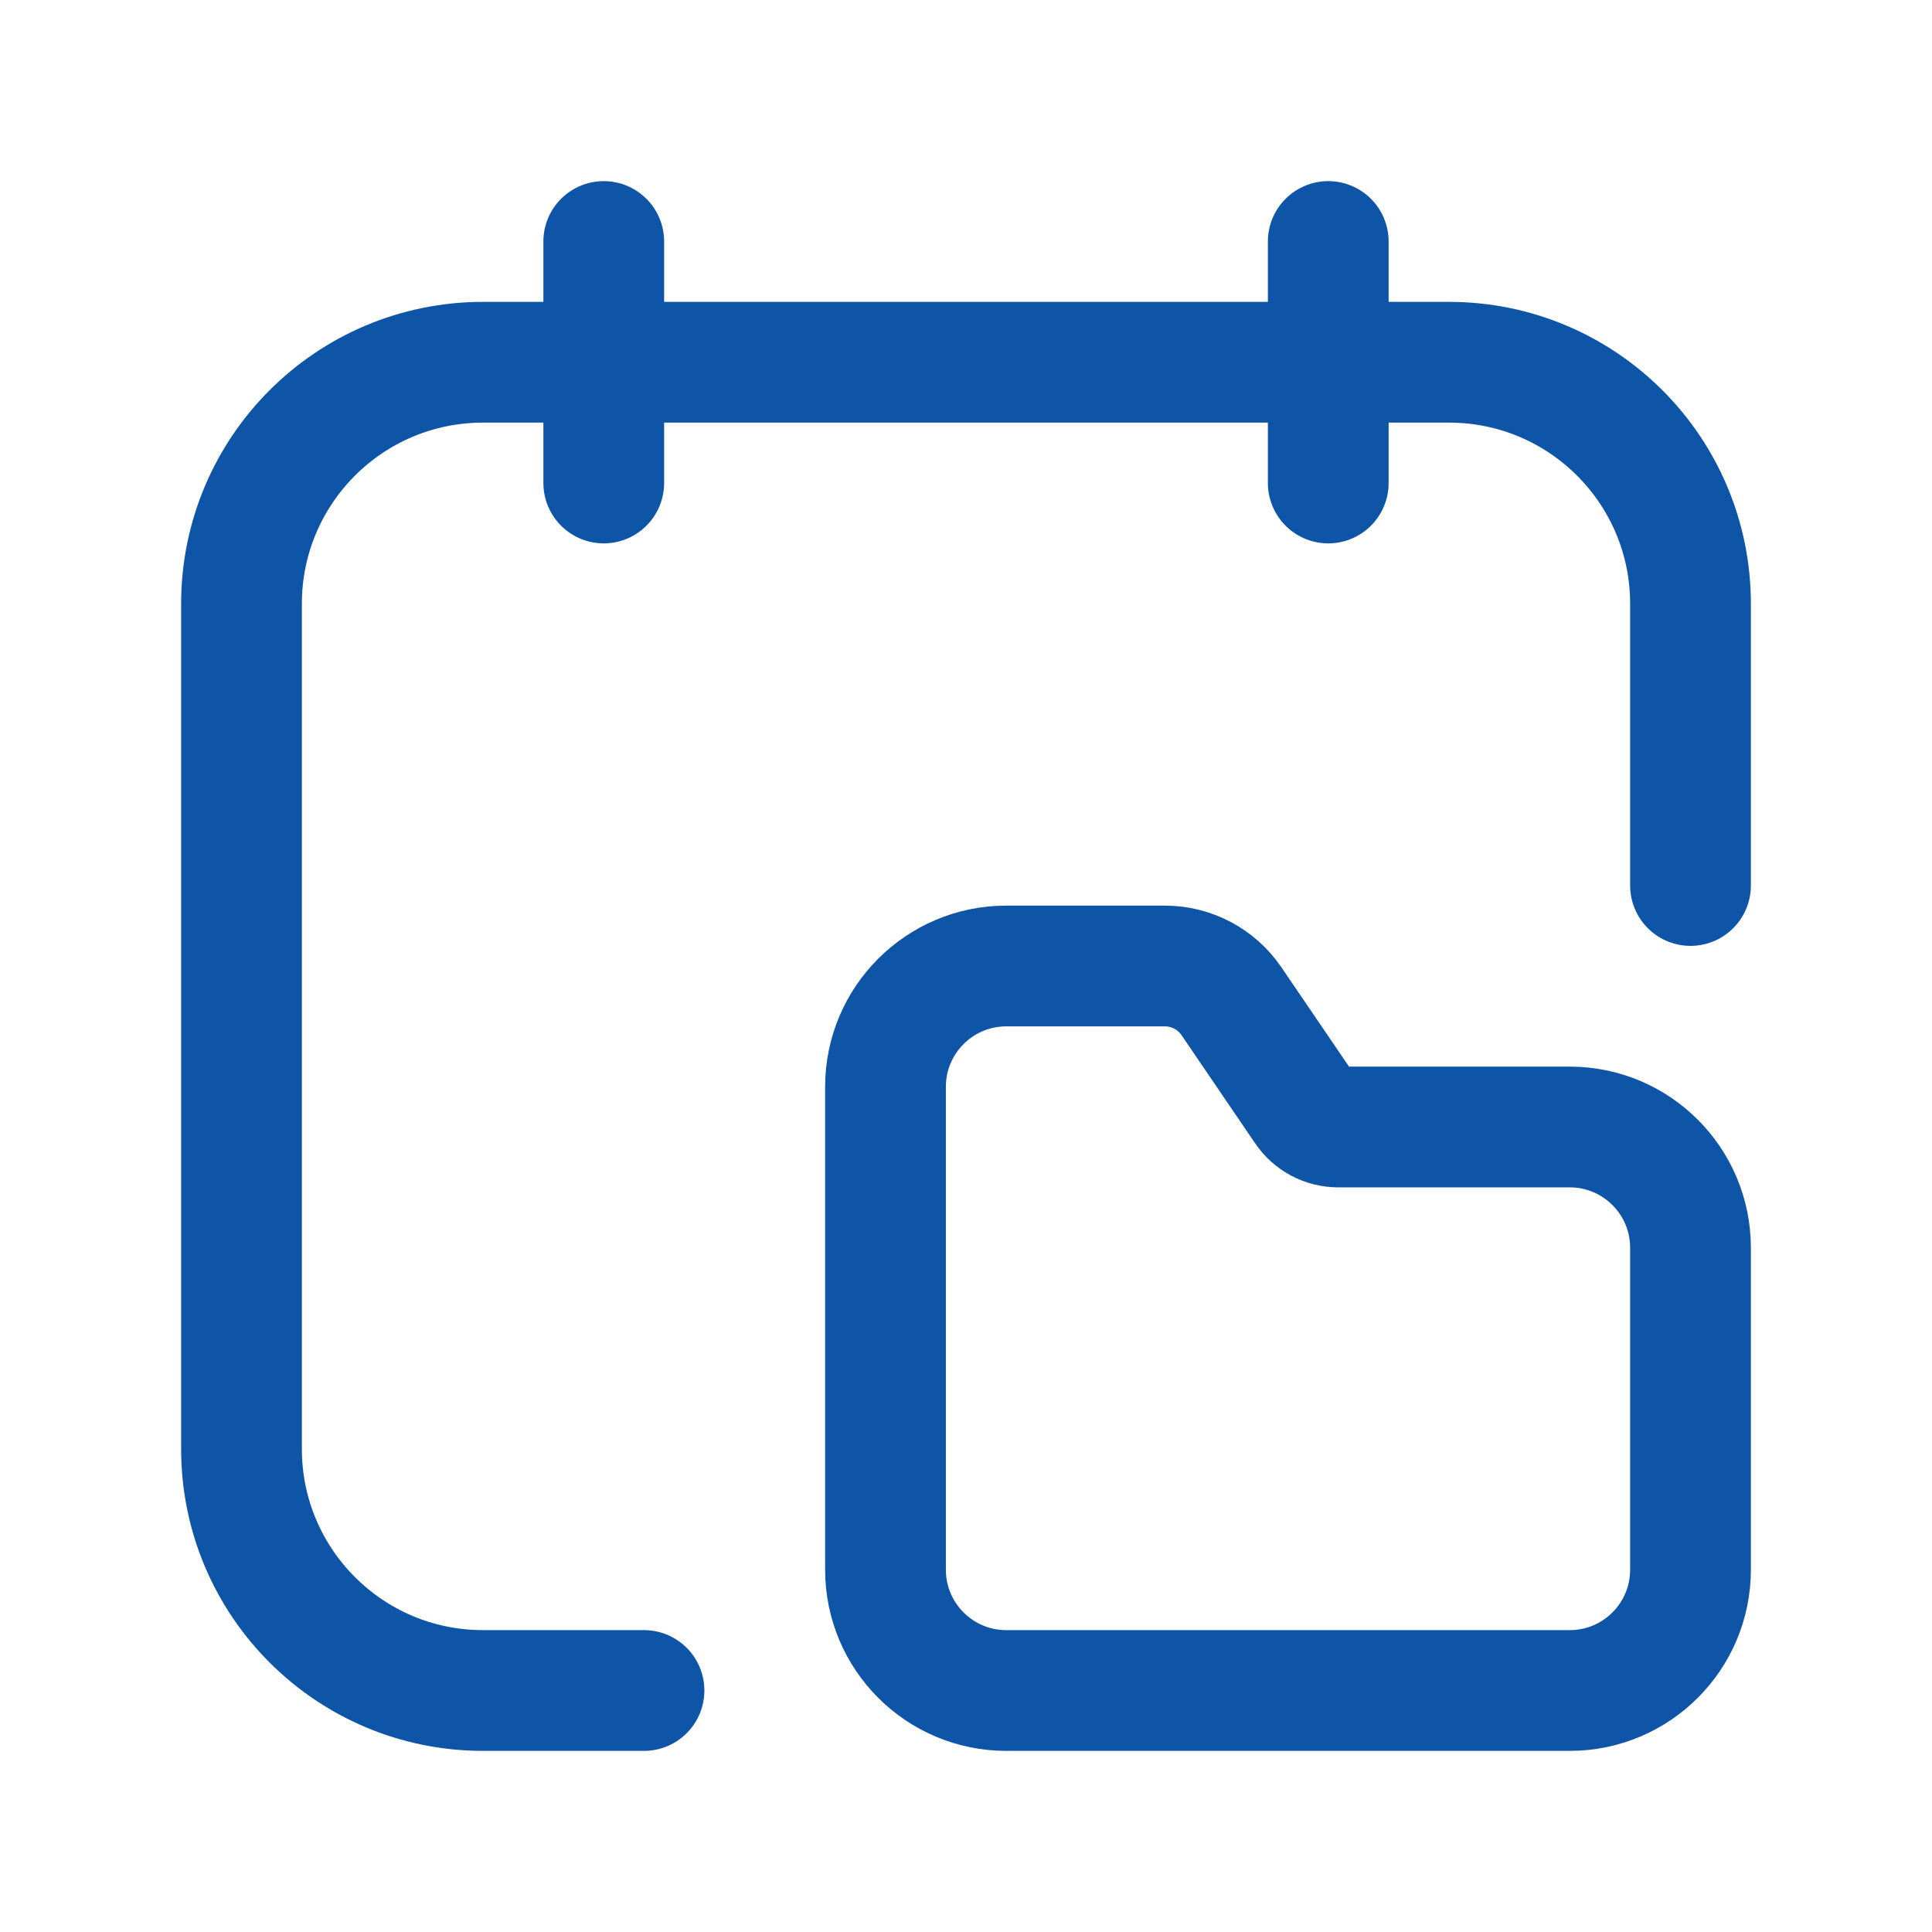 <svg width="24" height="24" viewBox="0 0 24 24" fill="none" xmlns="http://www.w3.org/2000/svg">
<path d="M7.5 3V6" stroke="#0E55A8" stroke-width="1.5" stroke-linecap="round" stroke-linejoin="round"/>
<path d="M16.5 3V6" stroke="#0E55A8" stroke-width="1.5" stroke-linecap="round" stroke-linejoin="round"/>
<path d="M8 21H6C4.343 21 3 19.657 3 18V7.5C3 5.843 4.343 4.5 6 4.5H18C19.657 4.5 21 5.843 21 7.5V11" stroke="#0E55A8" stroke-width="1.5" stroke-linecap="round" stroke-linejoin="round"/>
<path fill-rule="evenodd" clip-rule="evenodd" d="M12.5 21H19.5C20.328 21 21 20.328 21 19.5V15.5C21 14.672 20.328 14 19.5 14H16.625C16.459 14 16.305 13.918 16.212 13.781L15.298 12.438C15.111 12.164 14.802 12 14.471 12H12.5C11.672 12 11 12.672 11 13.5V19.5C11 20.328 11.672 21 12.5 21Z" stroke="#0E55A8" stroke-width="1.5" stroke-linecap="round" stroke-linejoin="round"/>
</svg>
